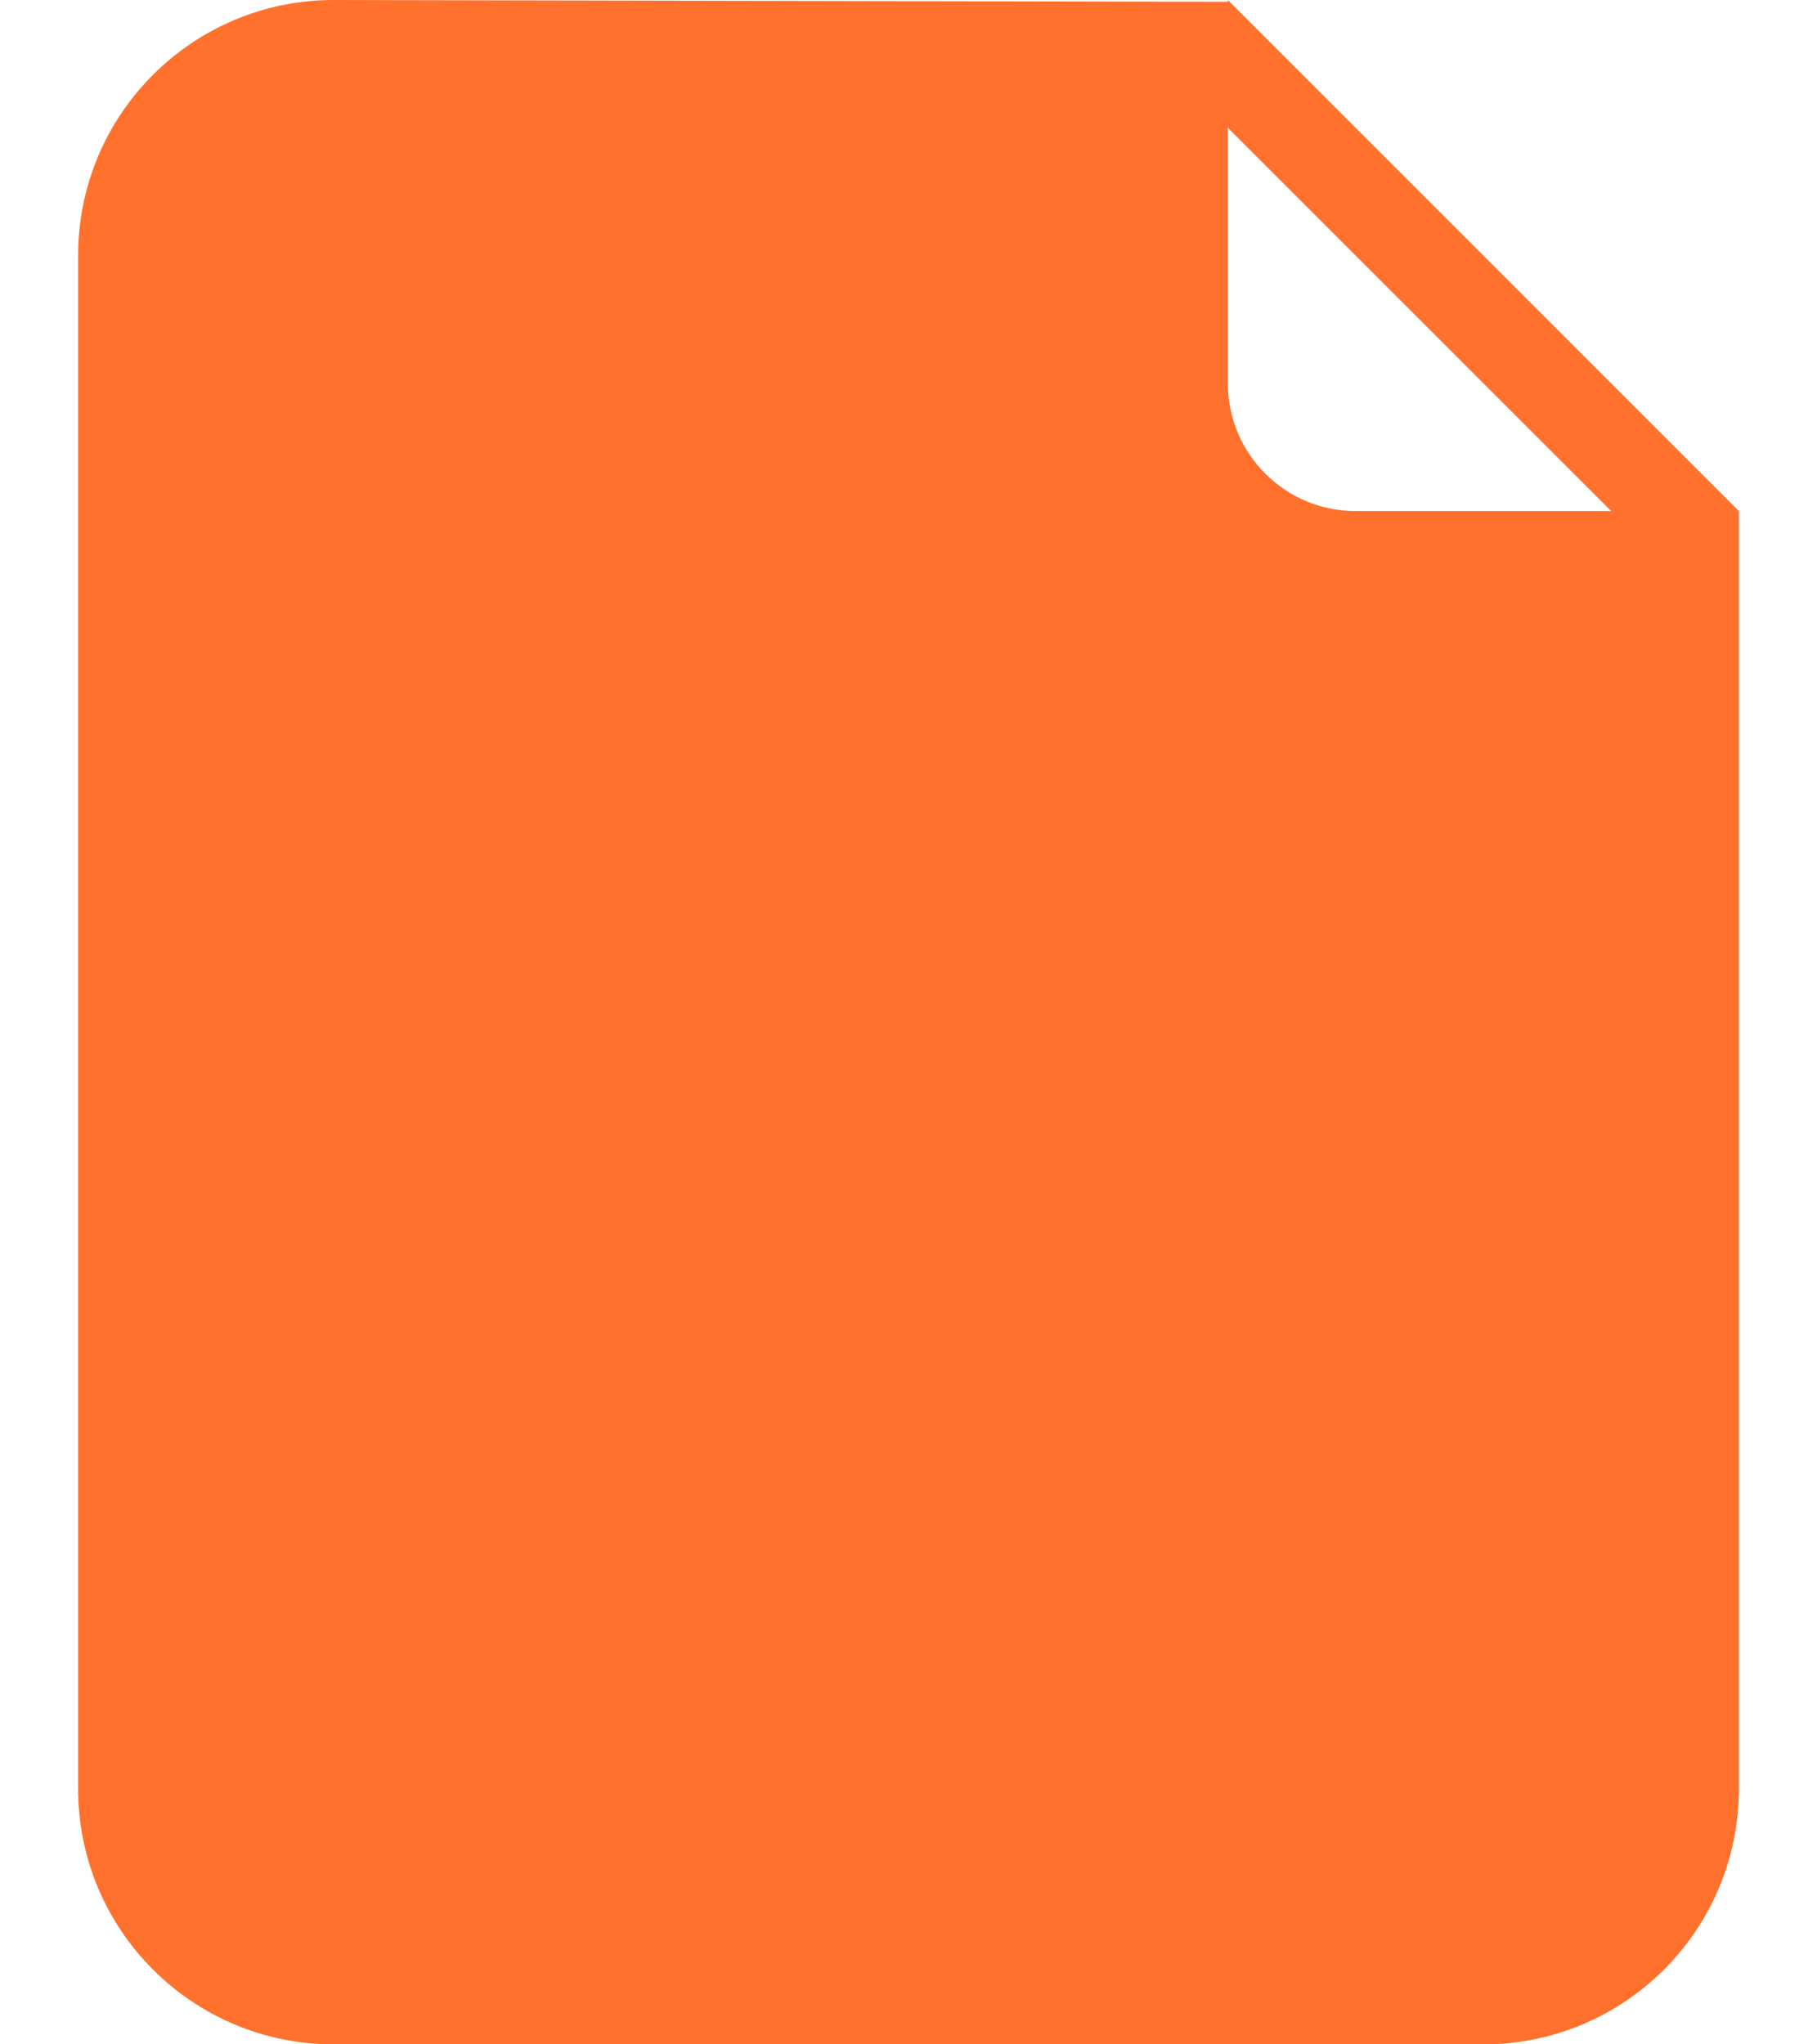 <svg width="16" height="18" viewBox="0 0 16 18" fill="none" xmlns="http://www.w3.org/2000/svg">
<path fill-rule="evenodd" clip-rule="evenodd" d="M11.938 4.5C11.316 4.5 10.812 3.996 10.812 3.375V1.125L14.188 4.5H11.938ZM10.812 0V0.016C10.741 0.016 2.938 0 2.938 0C1.695 0 0.688 1.007 0.688 2.25V15.75C0.688 16.993 1.695 18 2.938 18H13.062C14.305 18 15.312 16.993 15.312 15.75V5.625V4.5L10.812 0Z" fill="#FF712C"/>
</svg>
